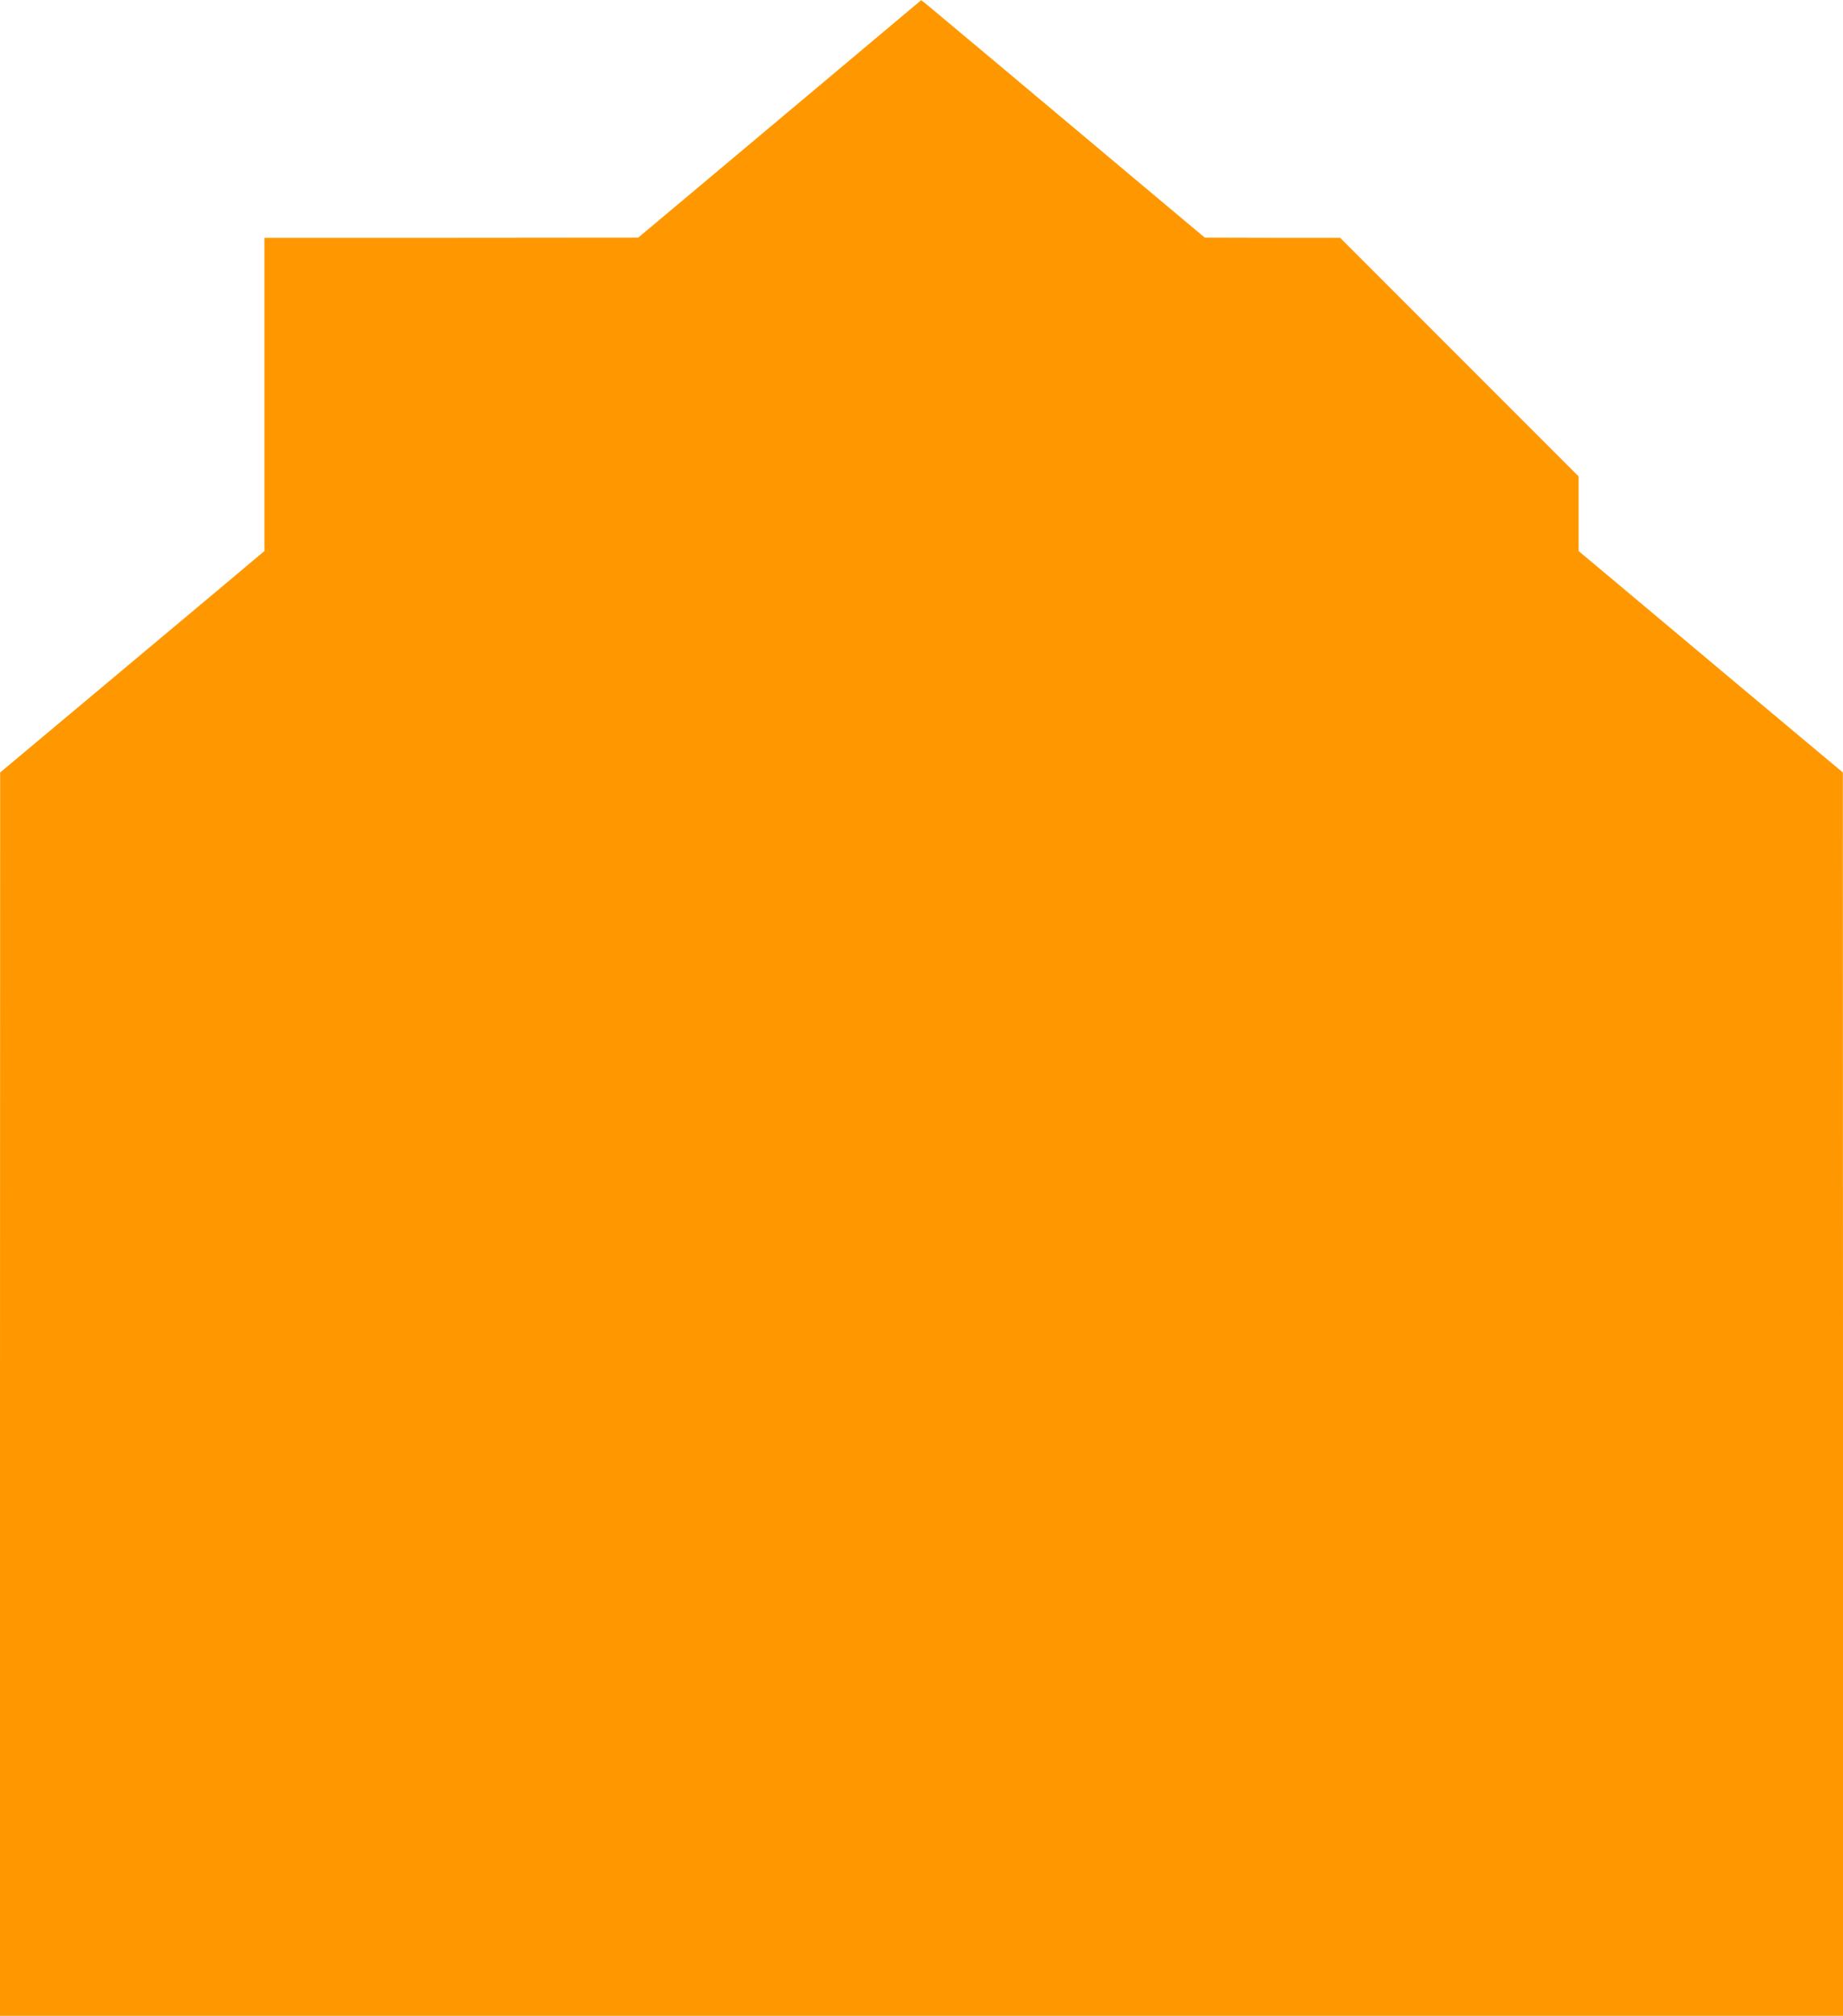 <?xml version="1.0" standalone="no"?>
<!DOCTYPE svg PUBLIC "-//W3C//DTD SVG 20010904//EN"
 "http://www.w3.org/TR/2001/REC-SVG-20010904/DTD/svg10.dtd">
<svg version="1.0" xmlns="http://www.w3.org/2000/svg"
 width="1171pt" height="1280pt" viewBox="0 0 1171 1280"
 preserveAspectRatio="xMidYMid meet">
<g transform="translate(0,1280) scale(0.1,-0.1)"
fill="#ff9800" stroke="none">
<path d="M5324 12355 c-291 -244 -695 -583 -899 -754 l-370 -310 -1187 -1
-1188 0 0 -994 0 -995 -232 -195 c-537 -450 -1260 -1055 -1350 -1130 l-97 -81
-1 -3947 0 -3948 5855 0 5855 0 0 3948 -1 3947 -97 81 c-90 75 -813 680 -1349
1130 l-233 195 0 237 0 237 -758 758 -757 757 -430 0 -430 1 -370 310 c-718
603 -1381 1158 -1406 1178 l-26 20 -529 -444z"/>
</g>
</svg>
